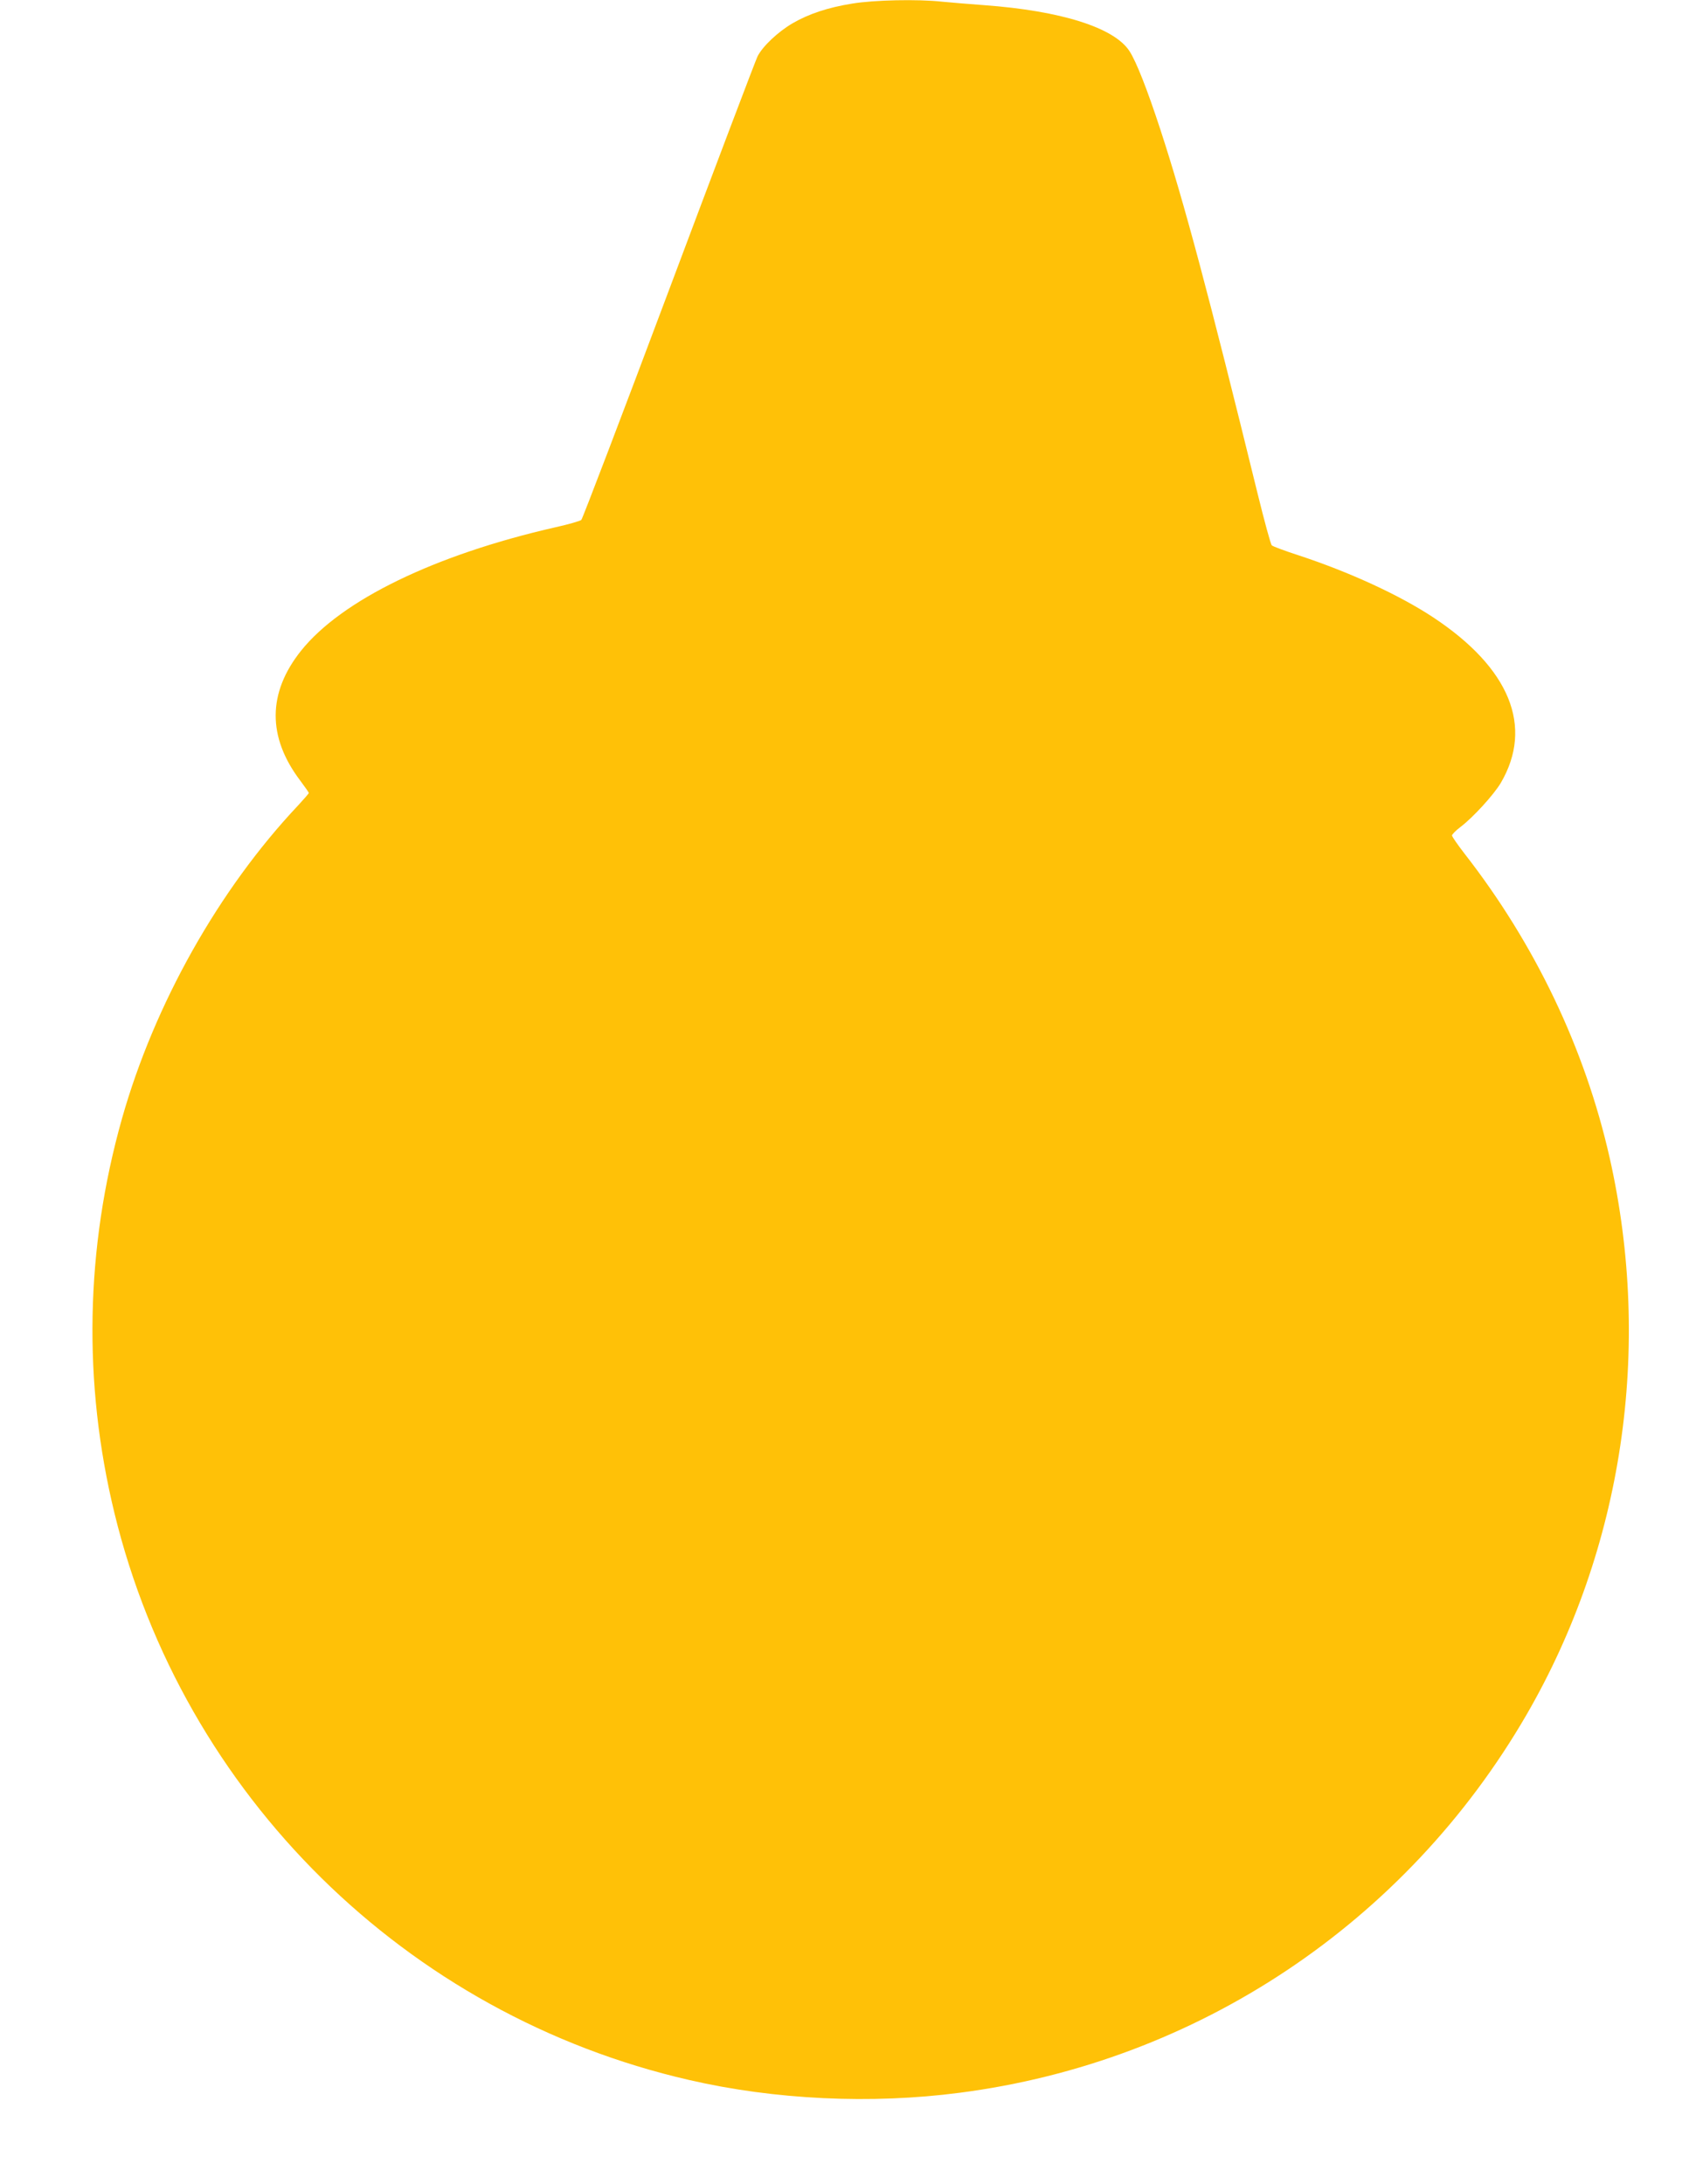 <?xml version="1.0" standalone="no"?>
<!DOCTYPE svg PUBLIC "-//W3C//DTD SVG 20010904//EN"
 "http://www.w3.org/TR/2001/REC-SVG-20010904/DTD/svg10.dtd">
<svg version="1.0" xmlns="http://www.w3.org/2000/svg"
 width="994pt" height="1280pt" viewBox="0 0 994 1280"
 preserveAspectRatio="xMidYMid meet">
<g transform="translate(0,1280) scale(0.1,-0.1)"
fill="#ffc107" stroke="none">
<path d="M4995 12779 c-144 -23 -256 -61 -349 -115 -86 -50 -176 -135 -206
-194 -11 -22 -245 -639 -520 -1372 -275 -733 -506 -1338 -513 -1345 -7 -6 -75
-26 -152 -43 -707 -161 -1254 -427 -1491 -724 -196 -246 -198 -505 -4 -761 27
-36 50 -69 50 -72 0 -3 -28 -35 -62 -72 -466 -494 -843 -1165 -1033 -1836
-215 -761 -230 -1549 -44 -2313 402 -1651 1708 -2940 3367 -3321 502 -116
1067 -143 1587 -75 1391 180 2614 995 3321 2214 565 975 740 2147 488 3265
-145 641 -437 1252 -851 1783 -40 52 -73 99 -73 106 0 6 22 29 50 50 74 56
195 189 236 258 193 330 53 673 -396 970 -198 131 -492 266 -790 364 -80 26
-150 52 -156 58 -7 6 -44 144 -84 306 -286 1166 -431 1708 -569 2130 -77 235
-140 396 -181 460 -89 138 -401 237 -855 270 -82 6 -191 15 -242 20 -145 16
-402 10 -528 -11z"/>
</g>
</svg>
